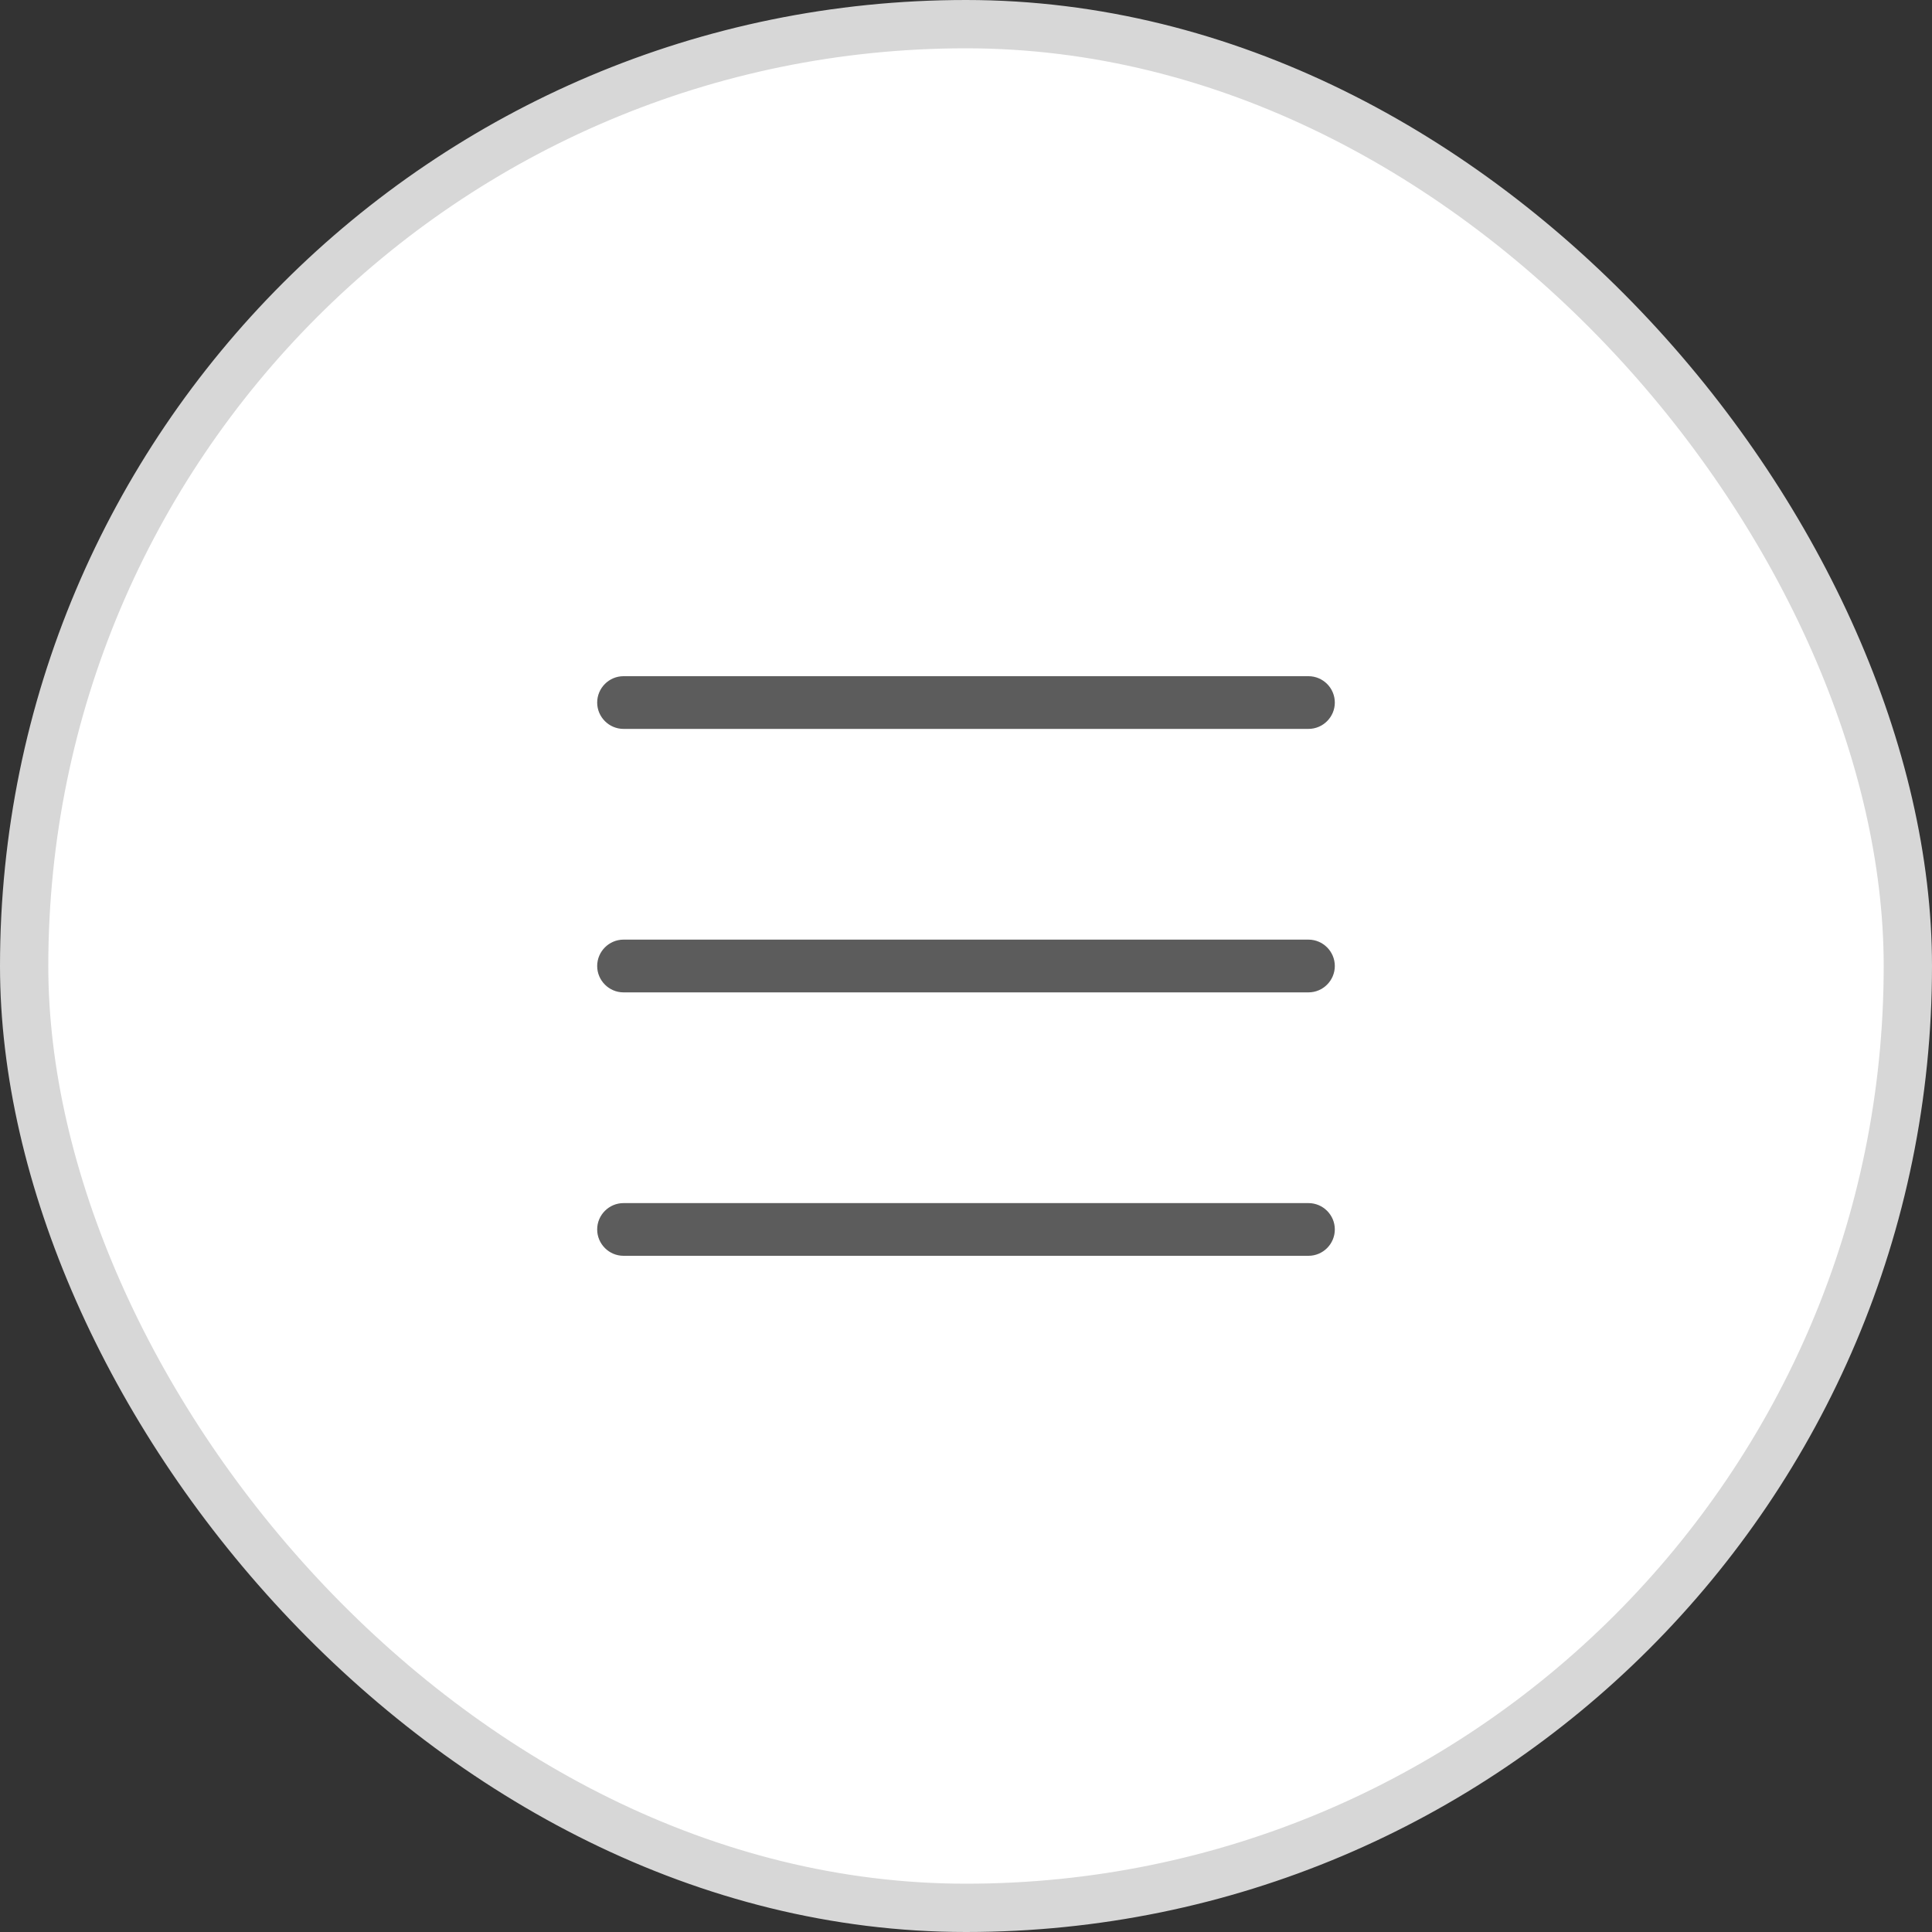 <svg width="40" height="40" viewBox="0 0 40 40" fill="none" xmlns="http://www.w3.org/2000/svg">
<rect x="0" y="0" width="40" height="40" fill="#333333" stroke="none"/>
<rect x="0.5" y="0.5" width="39" height="39" rx="19.5" fill="white"/>
<rect x="0.5" y="0.5" width="39" height="39" rx="19.5" stroke="#D7D7D7"/>
<path d="M12.364 14.546C12.364 14.245 12.609 14 12.909 14H27.091C27.391 14 27.636 14.245 27.636 14.546C27.636 14.845 27.391 15.091 27.091 15.091H12.909C12.609 15.091 12.364 14.845 12.364 14.546ZM12.364 20C12.364 19.7 12.609 19.454 12.909 19.454H27.091C27.391 19.454 27.636 19.7 27.636 20C27.636 20.3 27.391 20.546 27.091 20.546H12.909C12.609 20.546 12.364 20.3 12.364 20ZM27.636 25.454C27.636 25.755 27.391 26 27.091 26H12.909C12.609 26 12.364 25.755 12.364 25.454C12.364 25.154 12.609 24.909 12.909 24.909H27.091C27.391 24.909 27.636 25.154 27.636 25.454Z" fill="#5C5C5C"/>
</svg>
